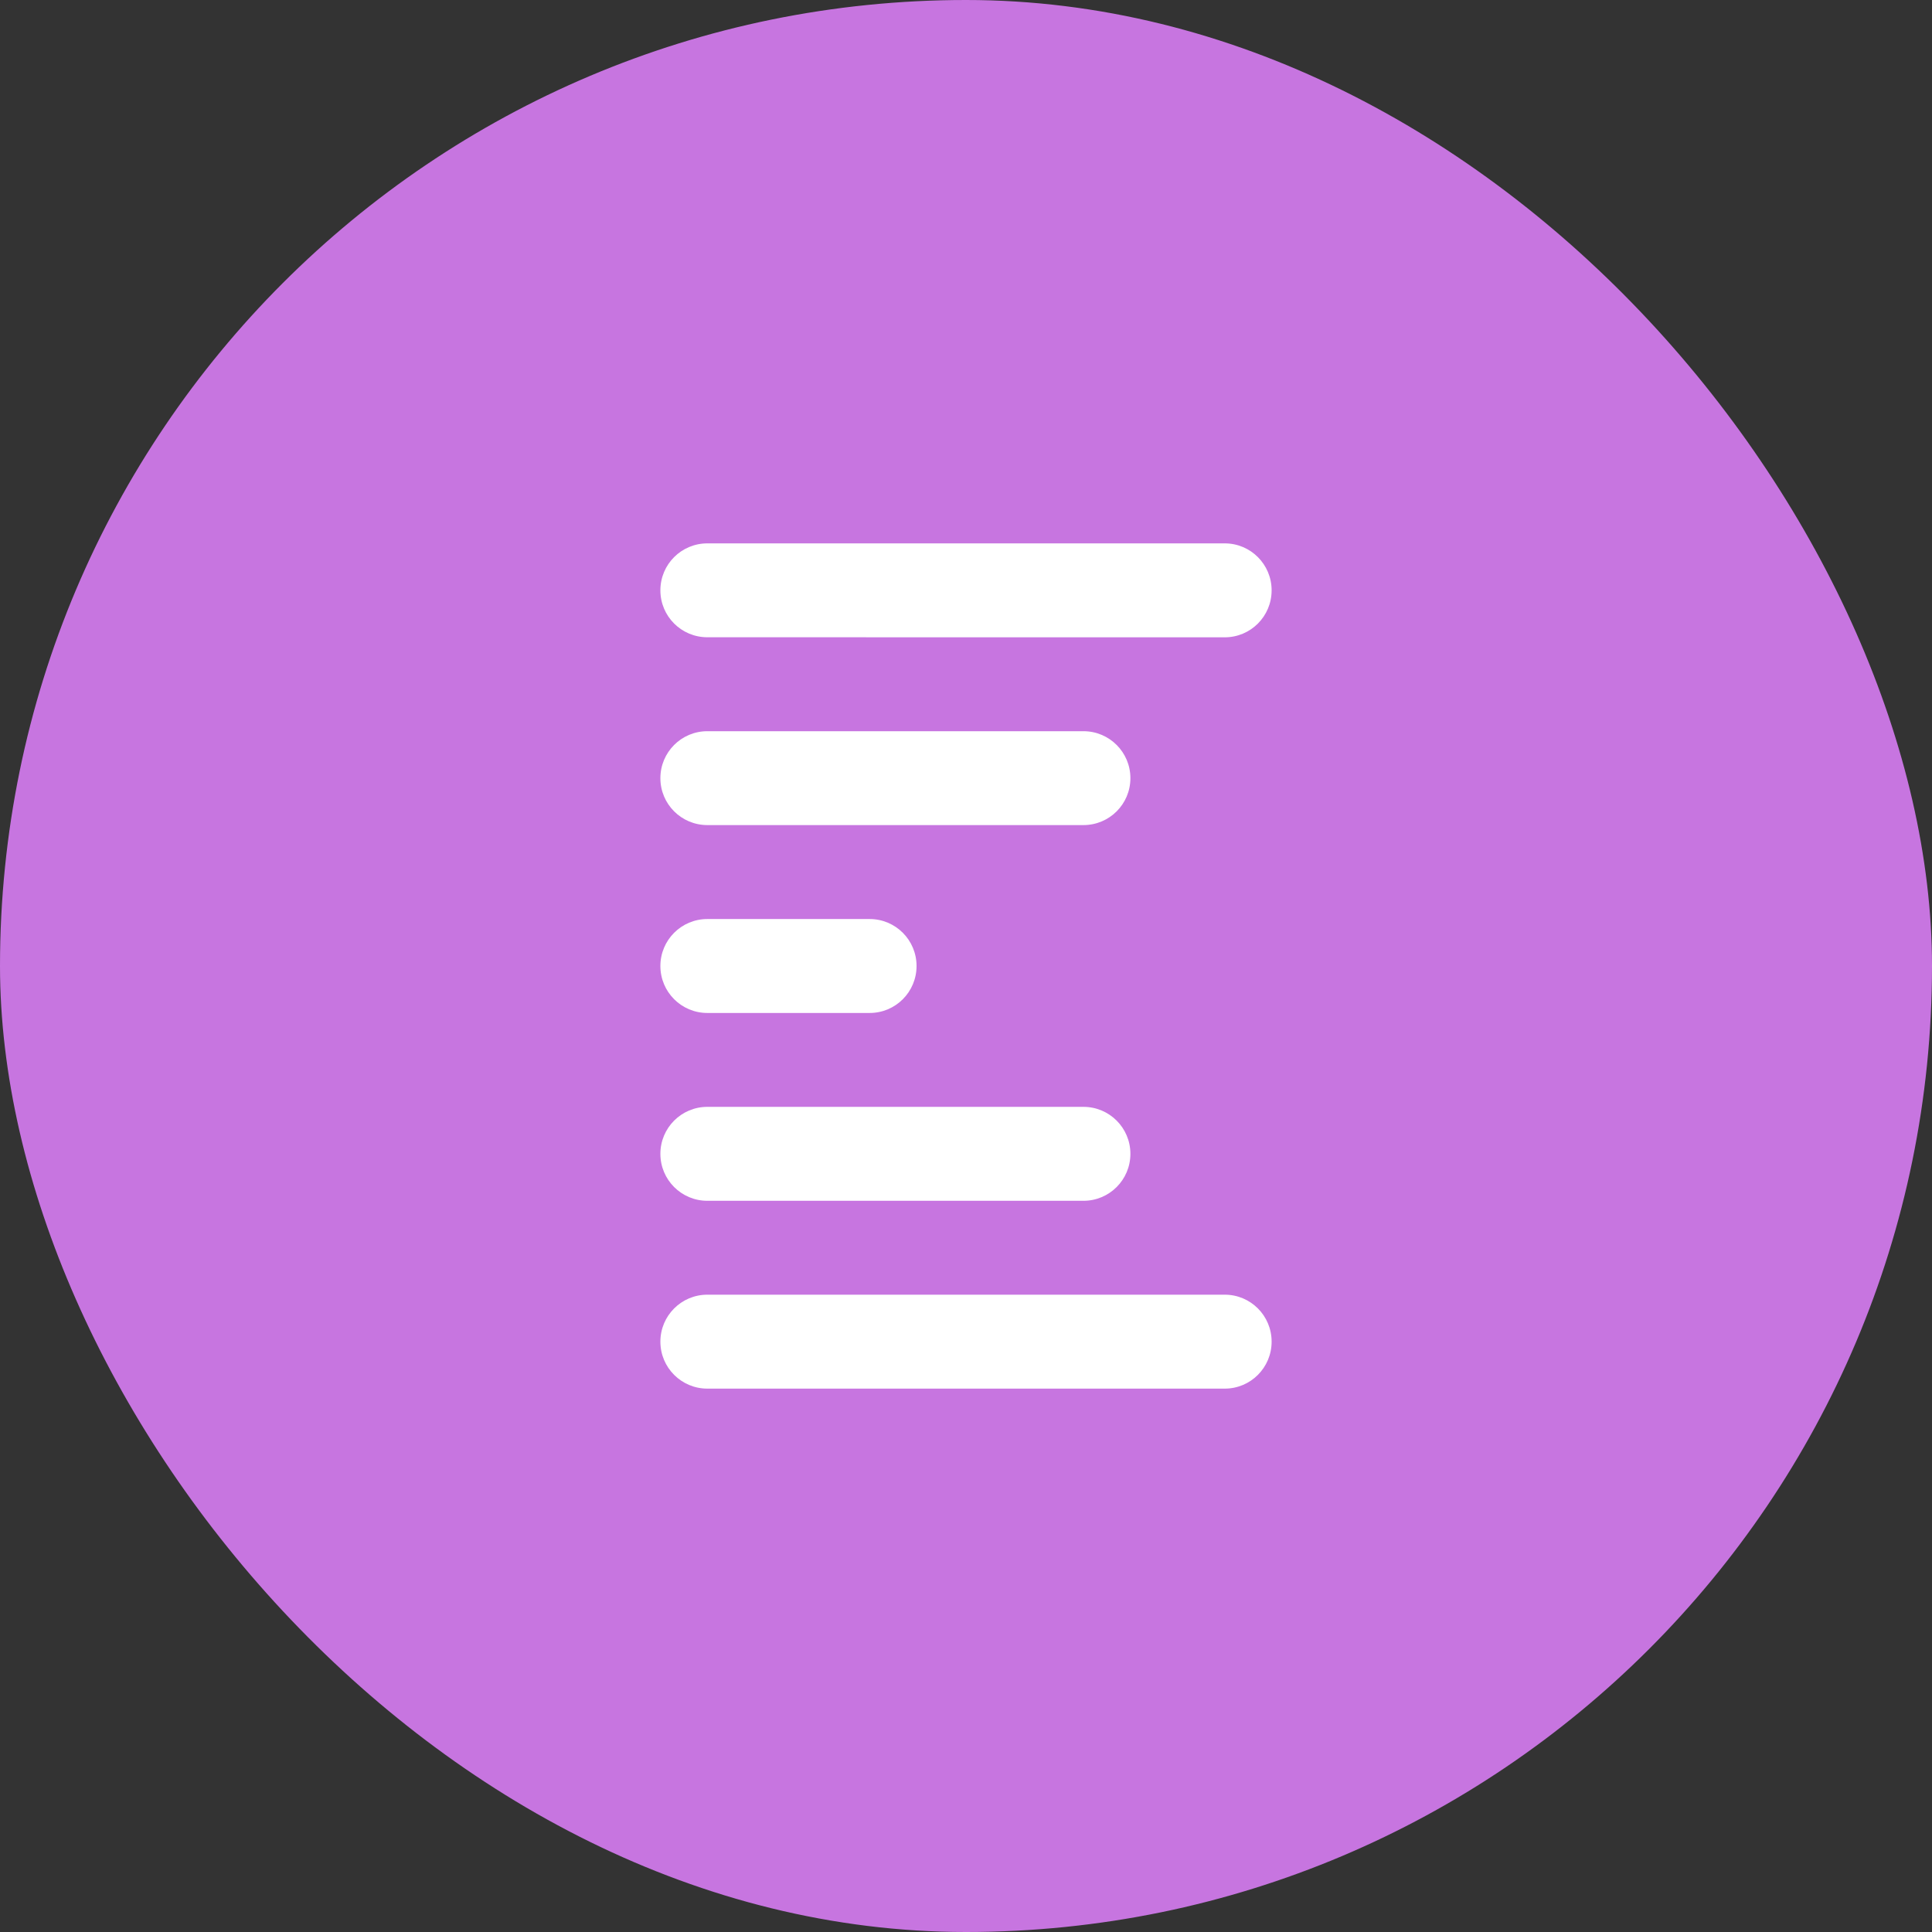 <svg width="32" height="32" viewBox="0 0 32 32" fill="none" xmlns="http://www.w3.org/2000/svg">
<rect x="0" y="0" width="32" height="32" fill="#333333" stroke="none"/>
<rect width="32" height="32" rx="16" fill="#C775E0"/>
<path d="M17.945 12.111L11.716 12.111C11.286 12.111 10.938 12.459 10.938 12.889C10.938 13.319 11.286 13.666 11.716 13.666L17.945 13.666C18.375 13.666 18.723 13.319 18.723 12.889C18.723 12.459 18.375 12.111 17.945 12.111ZM20.285 9L11.716 9C11.286 9 10.938 9.347 10.938 9.778C10.938 10.208 11.286 10.555 11.716 10.555L20.285 10.556C20.715 10.556 21.062 10.208 21.062 9.778C21.062 9.348 20.715 9 20.285 9ZM15.181 16C15.181 15.57 14.834 15.222 14.403 15.222L11.716 15.222C11.286 15.222 10.938 15.57 10.938 16C10.938 16.43 11.286 16.778 11.716 16.778L14.403 16.778C14.834 16.778 15.181 16.43 15.181 16ZM17.945 18.333L11.716 18.333C11.286 18.333 10.938 18.681 10.938 19.111C10.938 19.541 11.286 19.889 11.716 19.889L17.945 19.889C18.375 19.889 18.723 19.541 18.723 19.111C18.723 18.681 18.375 18.333 17.945 18.333Z" fill="white"/>
<path d="M11.716 21.444L20.285 21.444C20.715 21.444 21.062 21.792 21.062 22.222C21.062 22.652 20.715 23 20.285 23L11.716 23C11.286 23 10.938 22.652 10.938 22.222C10.938 21.792 11.286 21.444 11.716 21.444Z" fill="white"/>
</svg>
